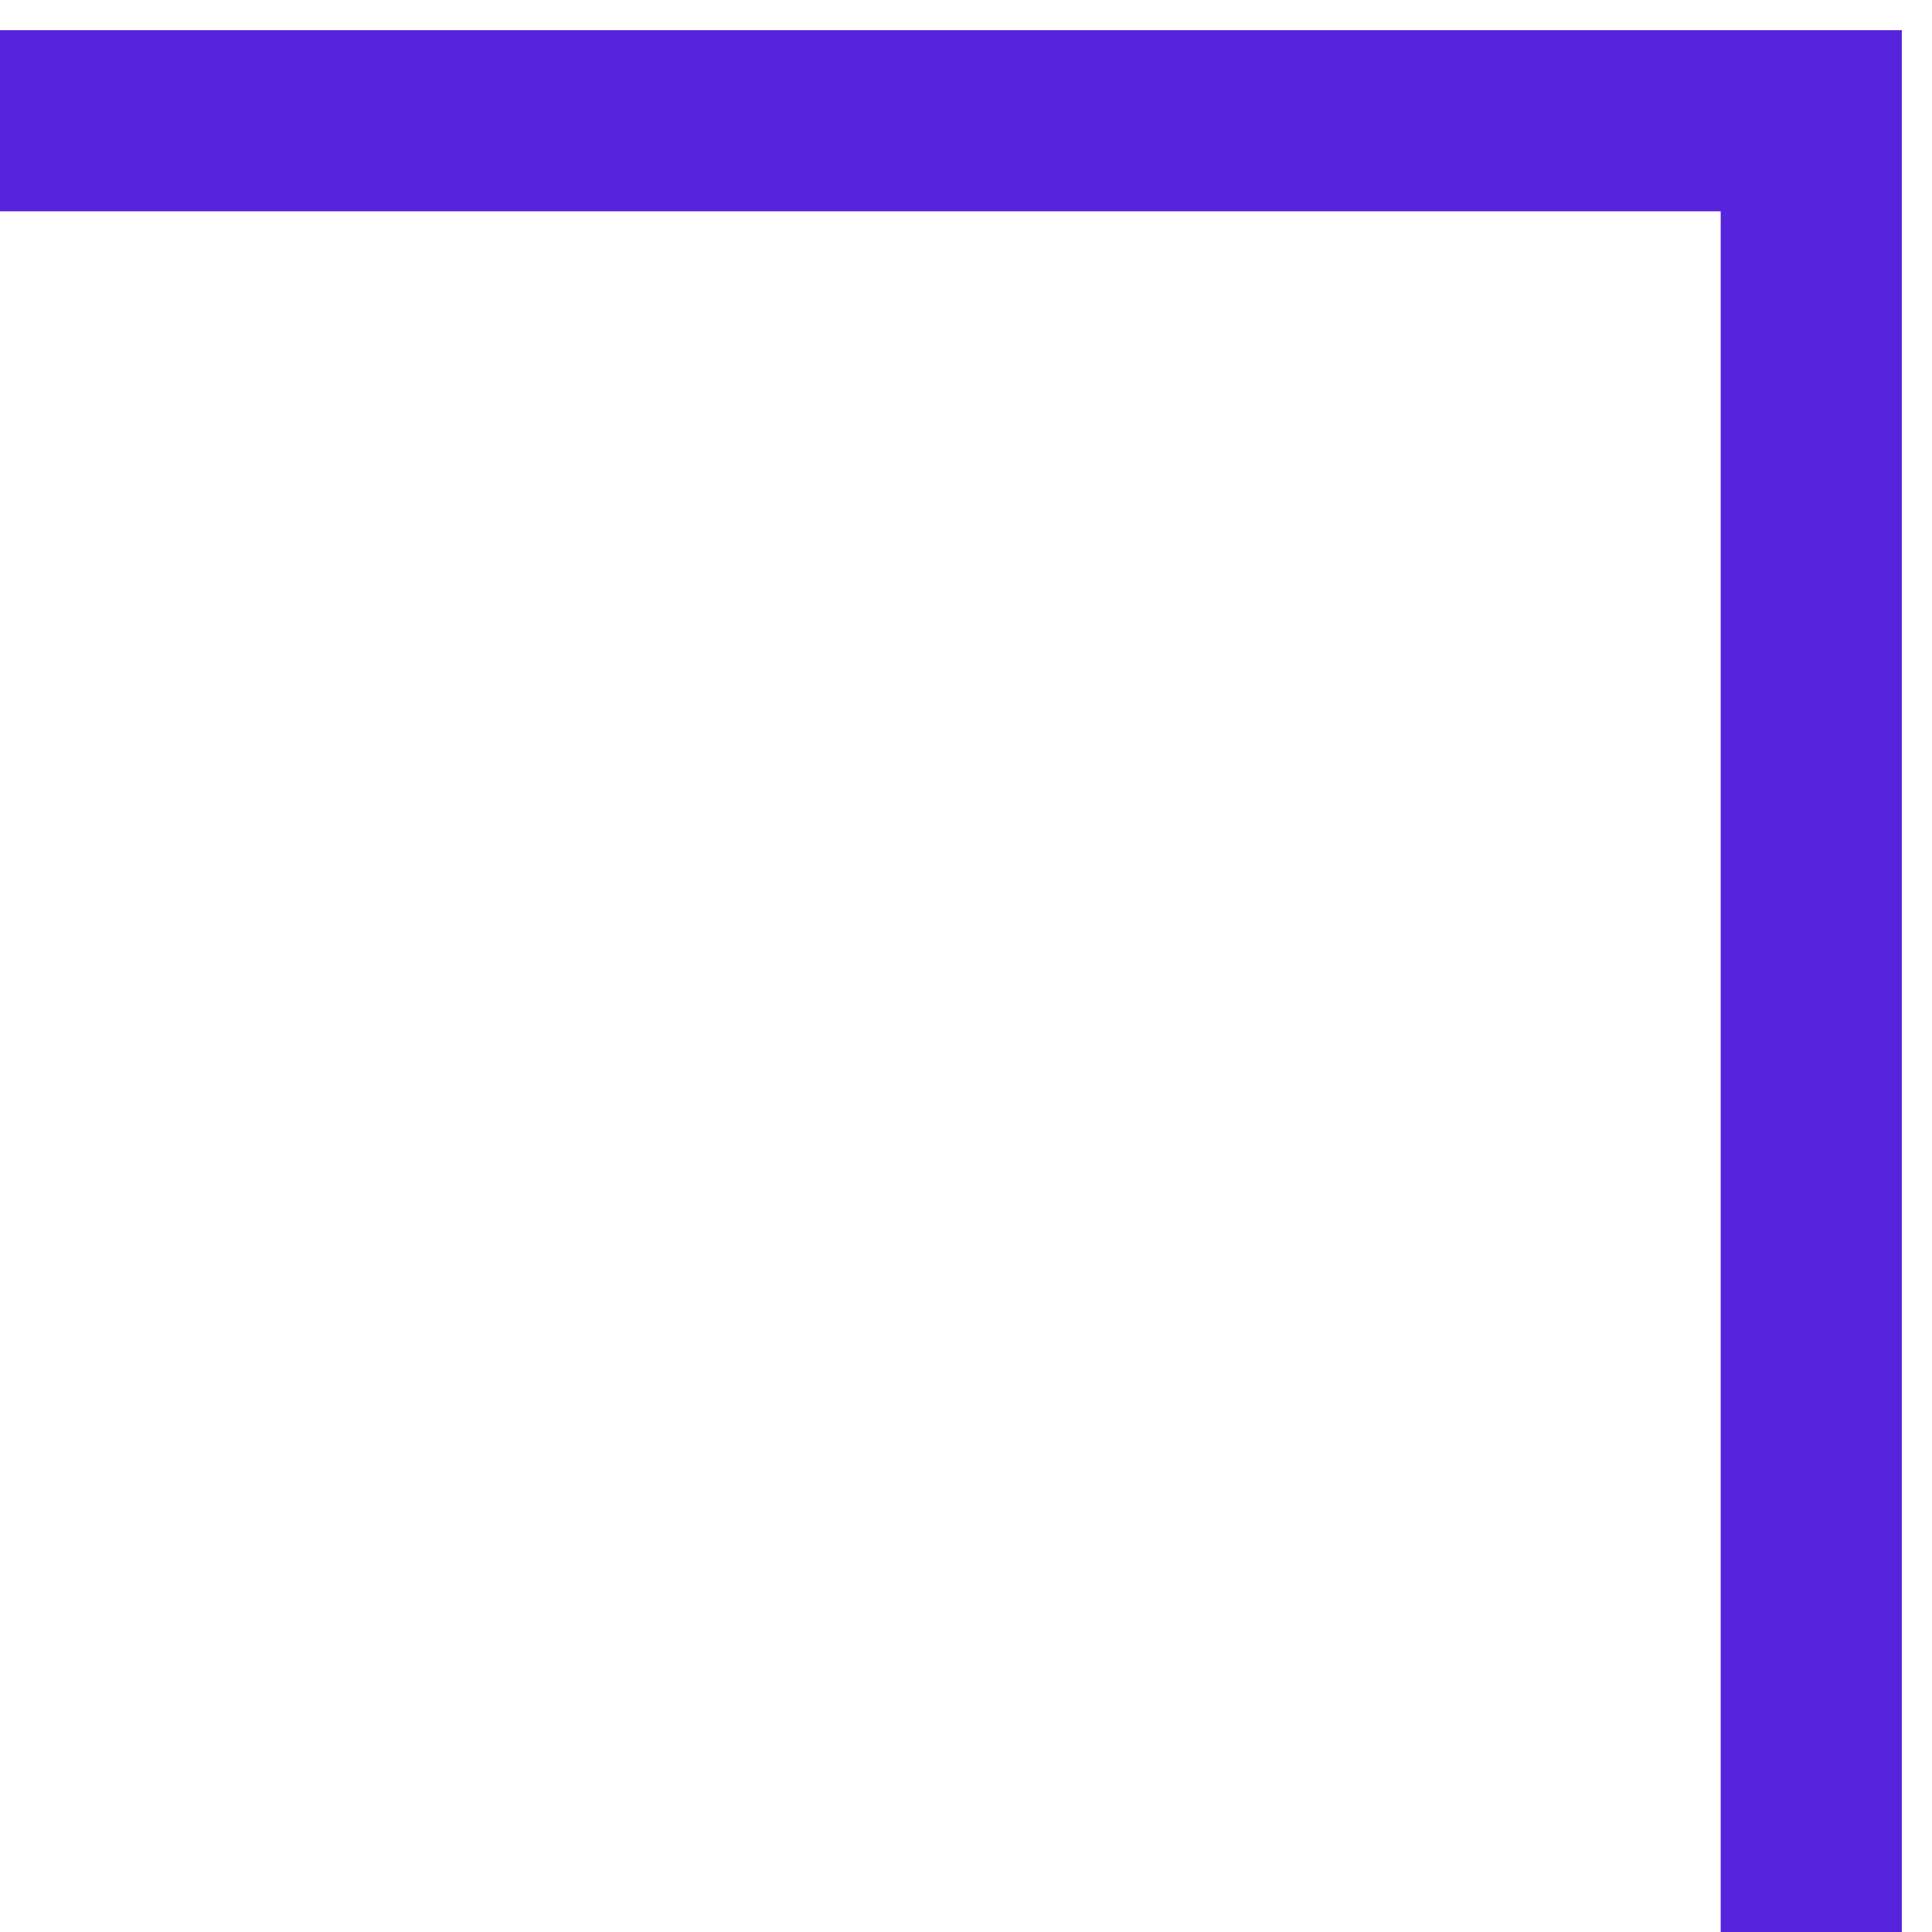 <?xml version="1.0" encoding="UTF-8"?> <svg xmlns="http://www.w3.org/2000/svg" width="32" height="32" viewBox="0 0 32 32" fill="none"><path d="M30 32L30 2L2.32466e-06 2" stroke="#5823DC" stroke-width="3"></path></svg> 